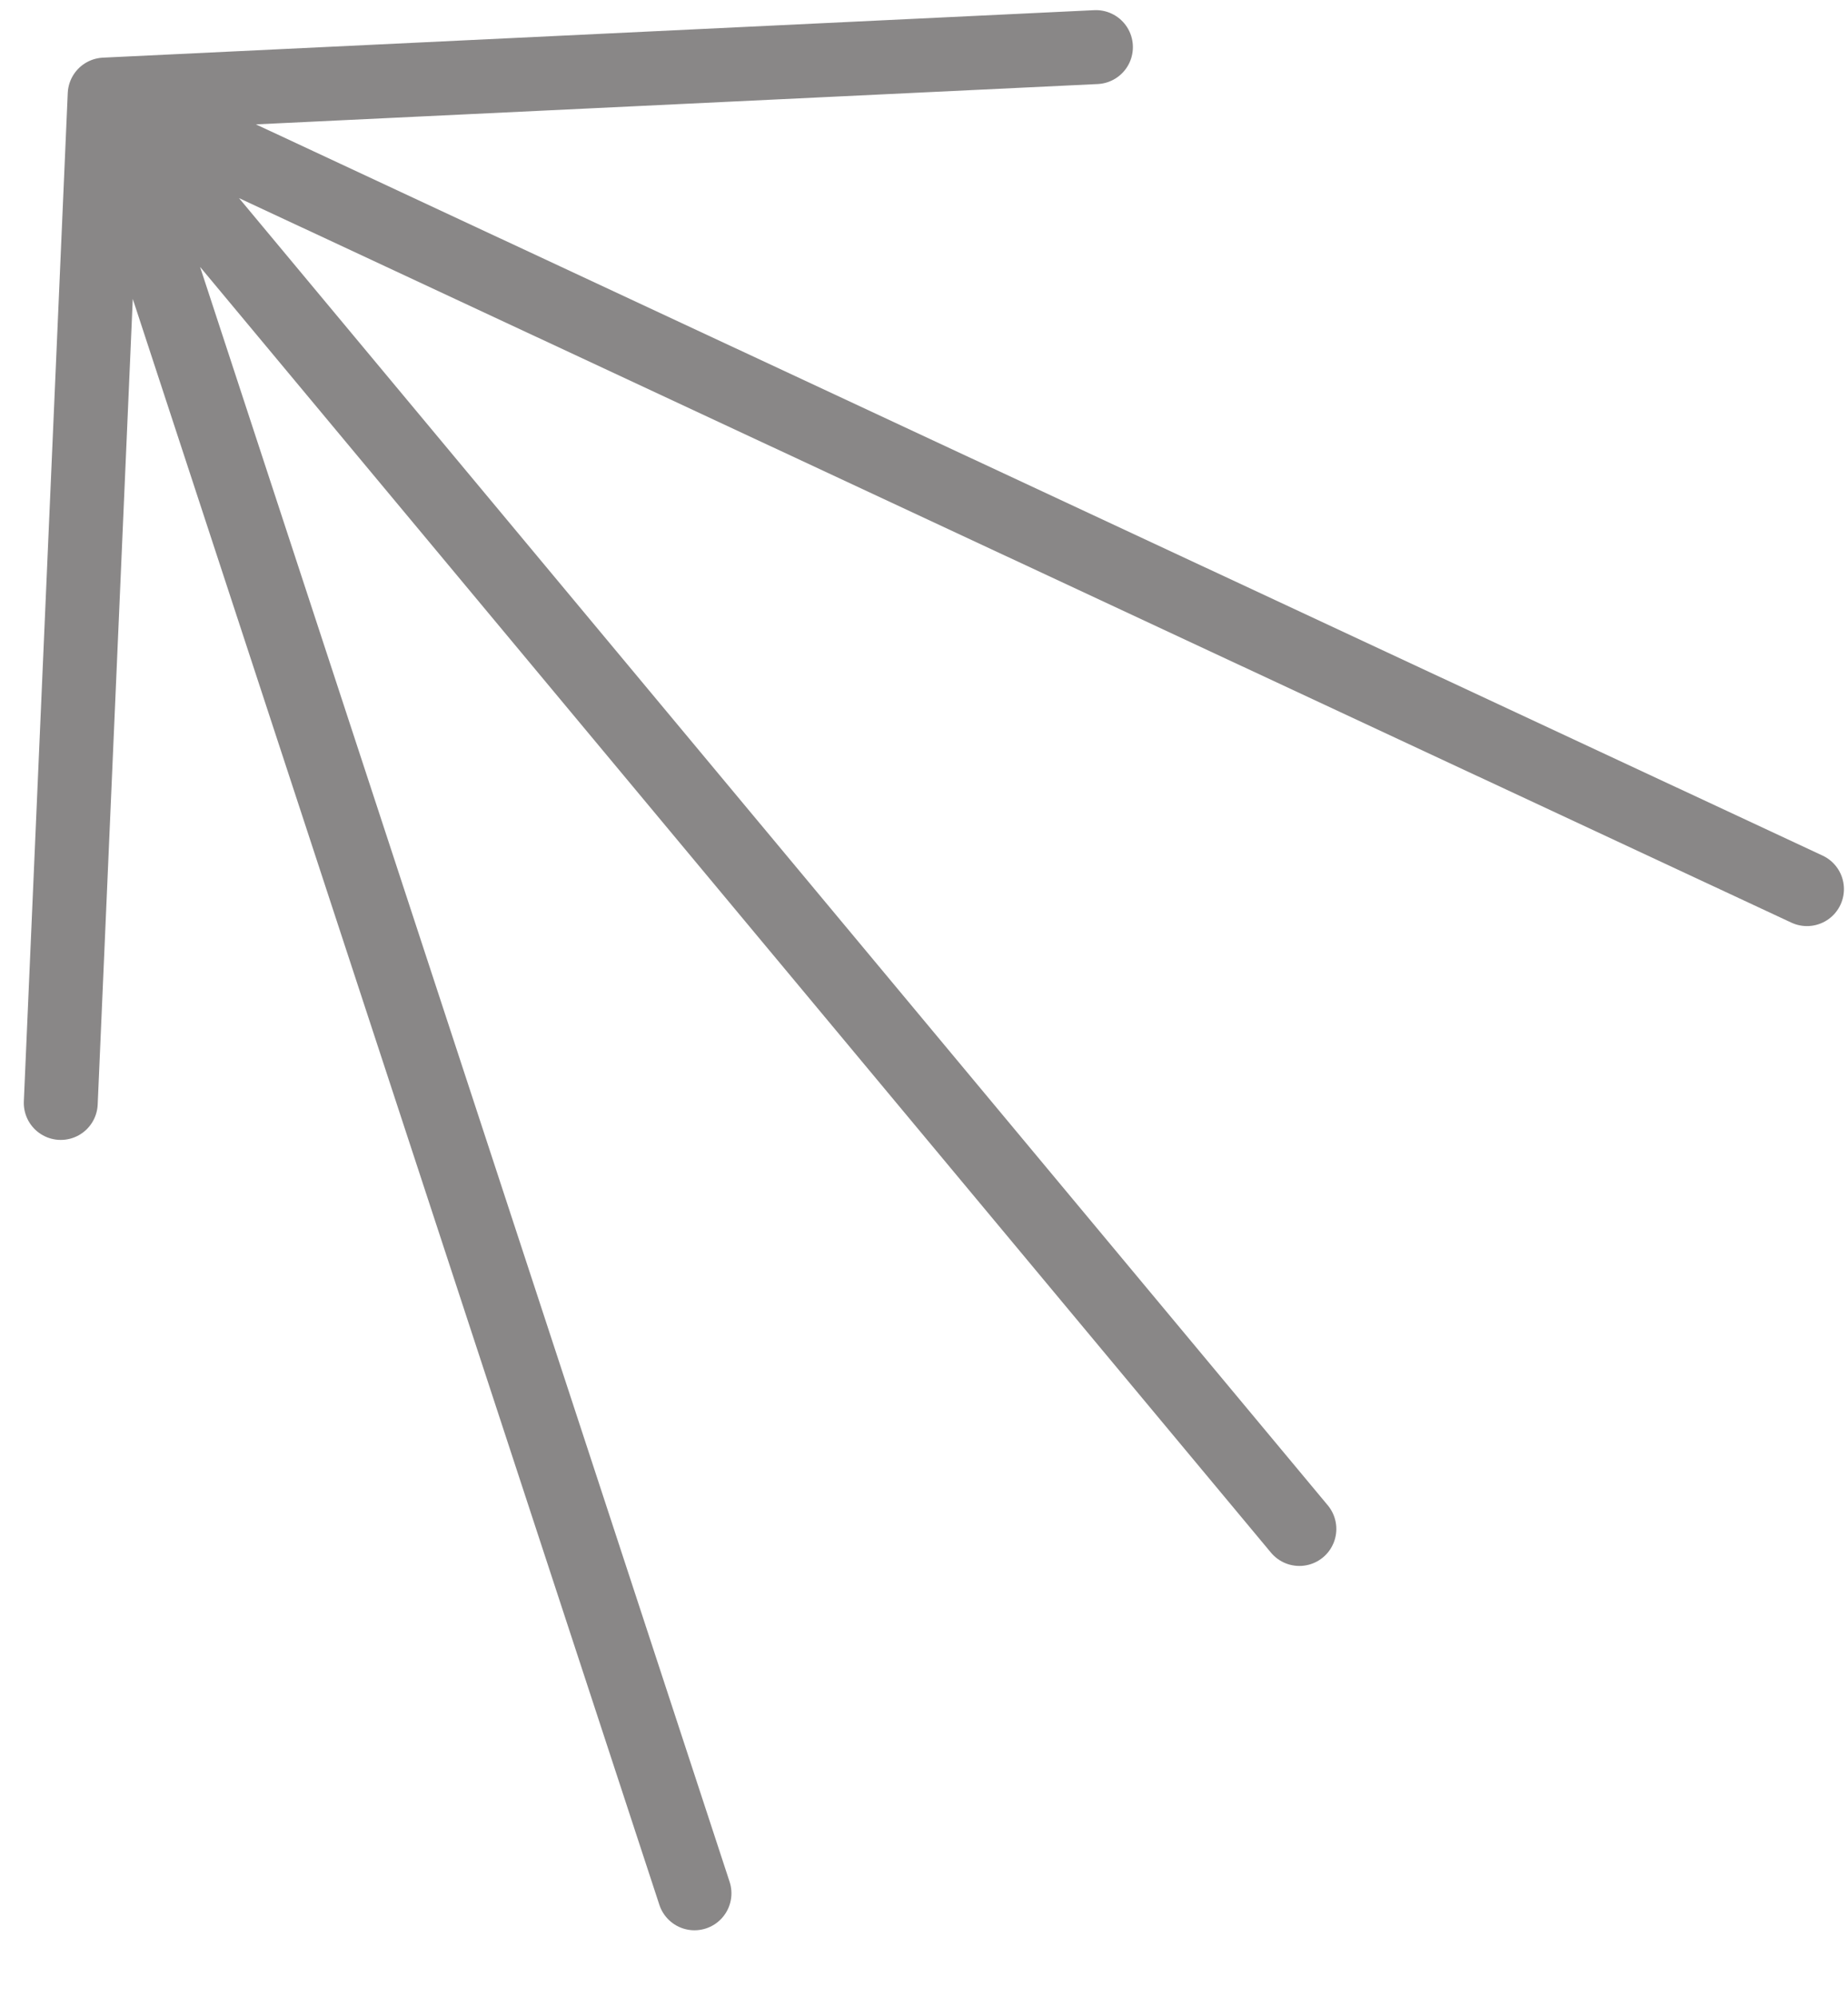 <svg width="25" height="27" viewBox="0 0 25 27" fill="none" xmlns="http://www.w3.org/2000/svg">
<path d="M14.826 0.637L1.416 1.279M1.416 1.279L24.445 12.021M1.416 1.279L17.578 20.672M1.416 1.279L9.395 25.598M1.416 1.279L0.822 14.912" stroke="#898787" stroke-linecap="round"/>
</svg>
